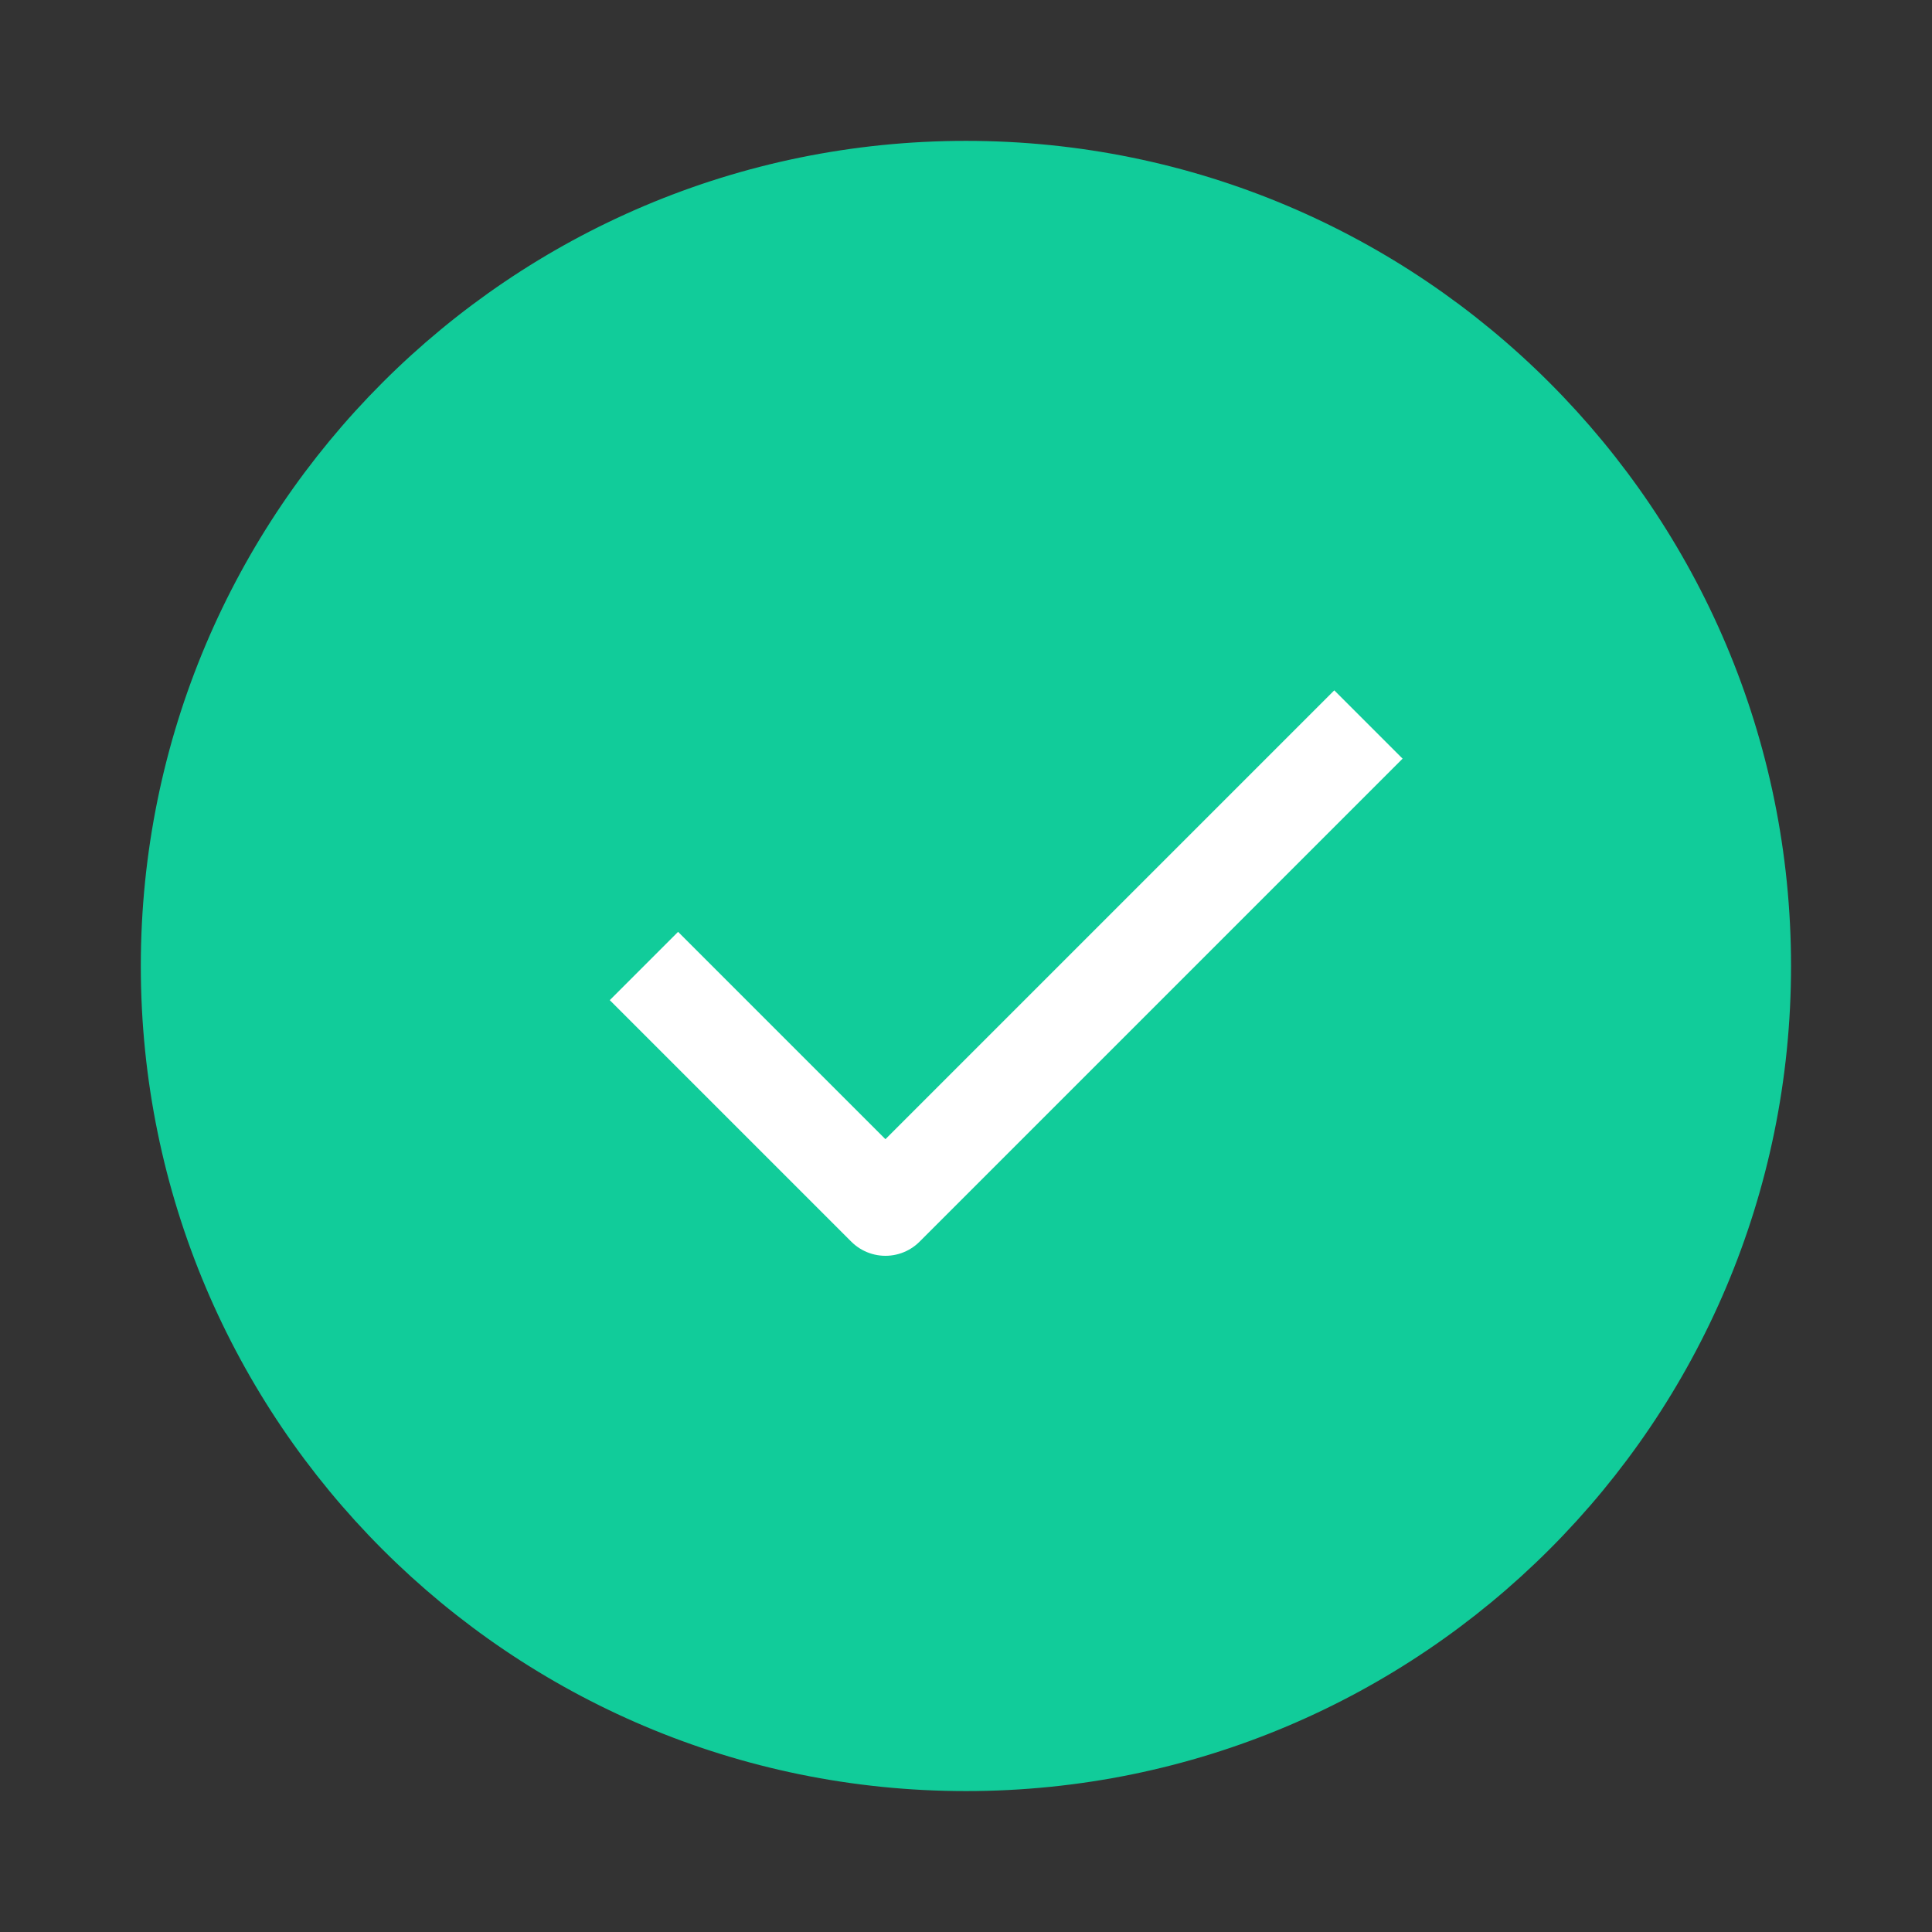 <svg width="40" height="40" viewBox="0 0 40 40" fill="none" xmlns="http://www.w3.org/2000/svg">
<rect x="0" y="0" width="40" height="40" fill="#333333" stroke="none"/>
<path d="M19.999 36.666C24.601 36.666 28.768 34.801 31.784 31.785C34.8 28.769 36.665 24.602 36.665 20C36.665 15.397 34.8 11.231 31.784 8.215C28.768 5.198 24.601 3.333 19.999 3.333C15.396 3.333 11.23 5.198 8.214 8.215C5.198 11.231 3.332 15.397 3.332 20C3.332 24.602 5.198 28.769 8.214 31.785C11.23 34.801 15.396 36.666 19.999 36.666Z" fill="#11CC9A" stroke="#11CC9A" stroke-width="0.833" stroke-linejoin="round"/>
<path d="M13.332 20L18.332 25L28.332 15" stroke="white" stroke-width="2" stroke-linejoin="round"/>
</svg>
